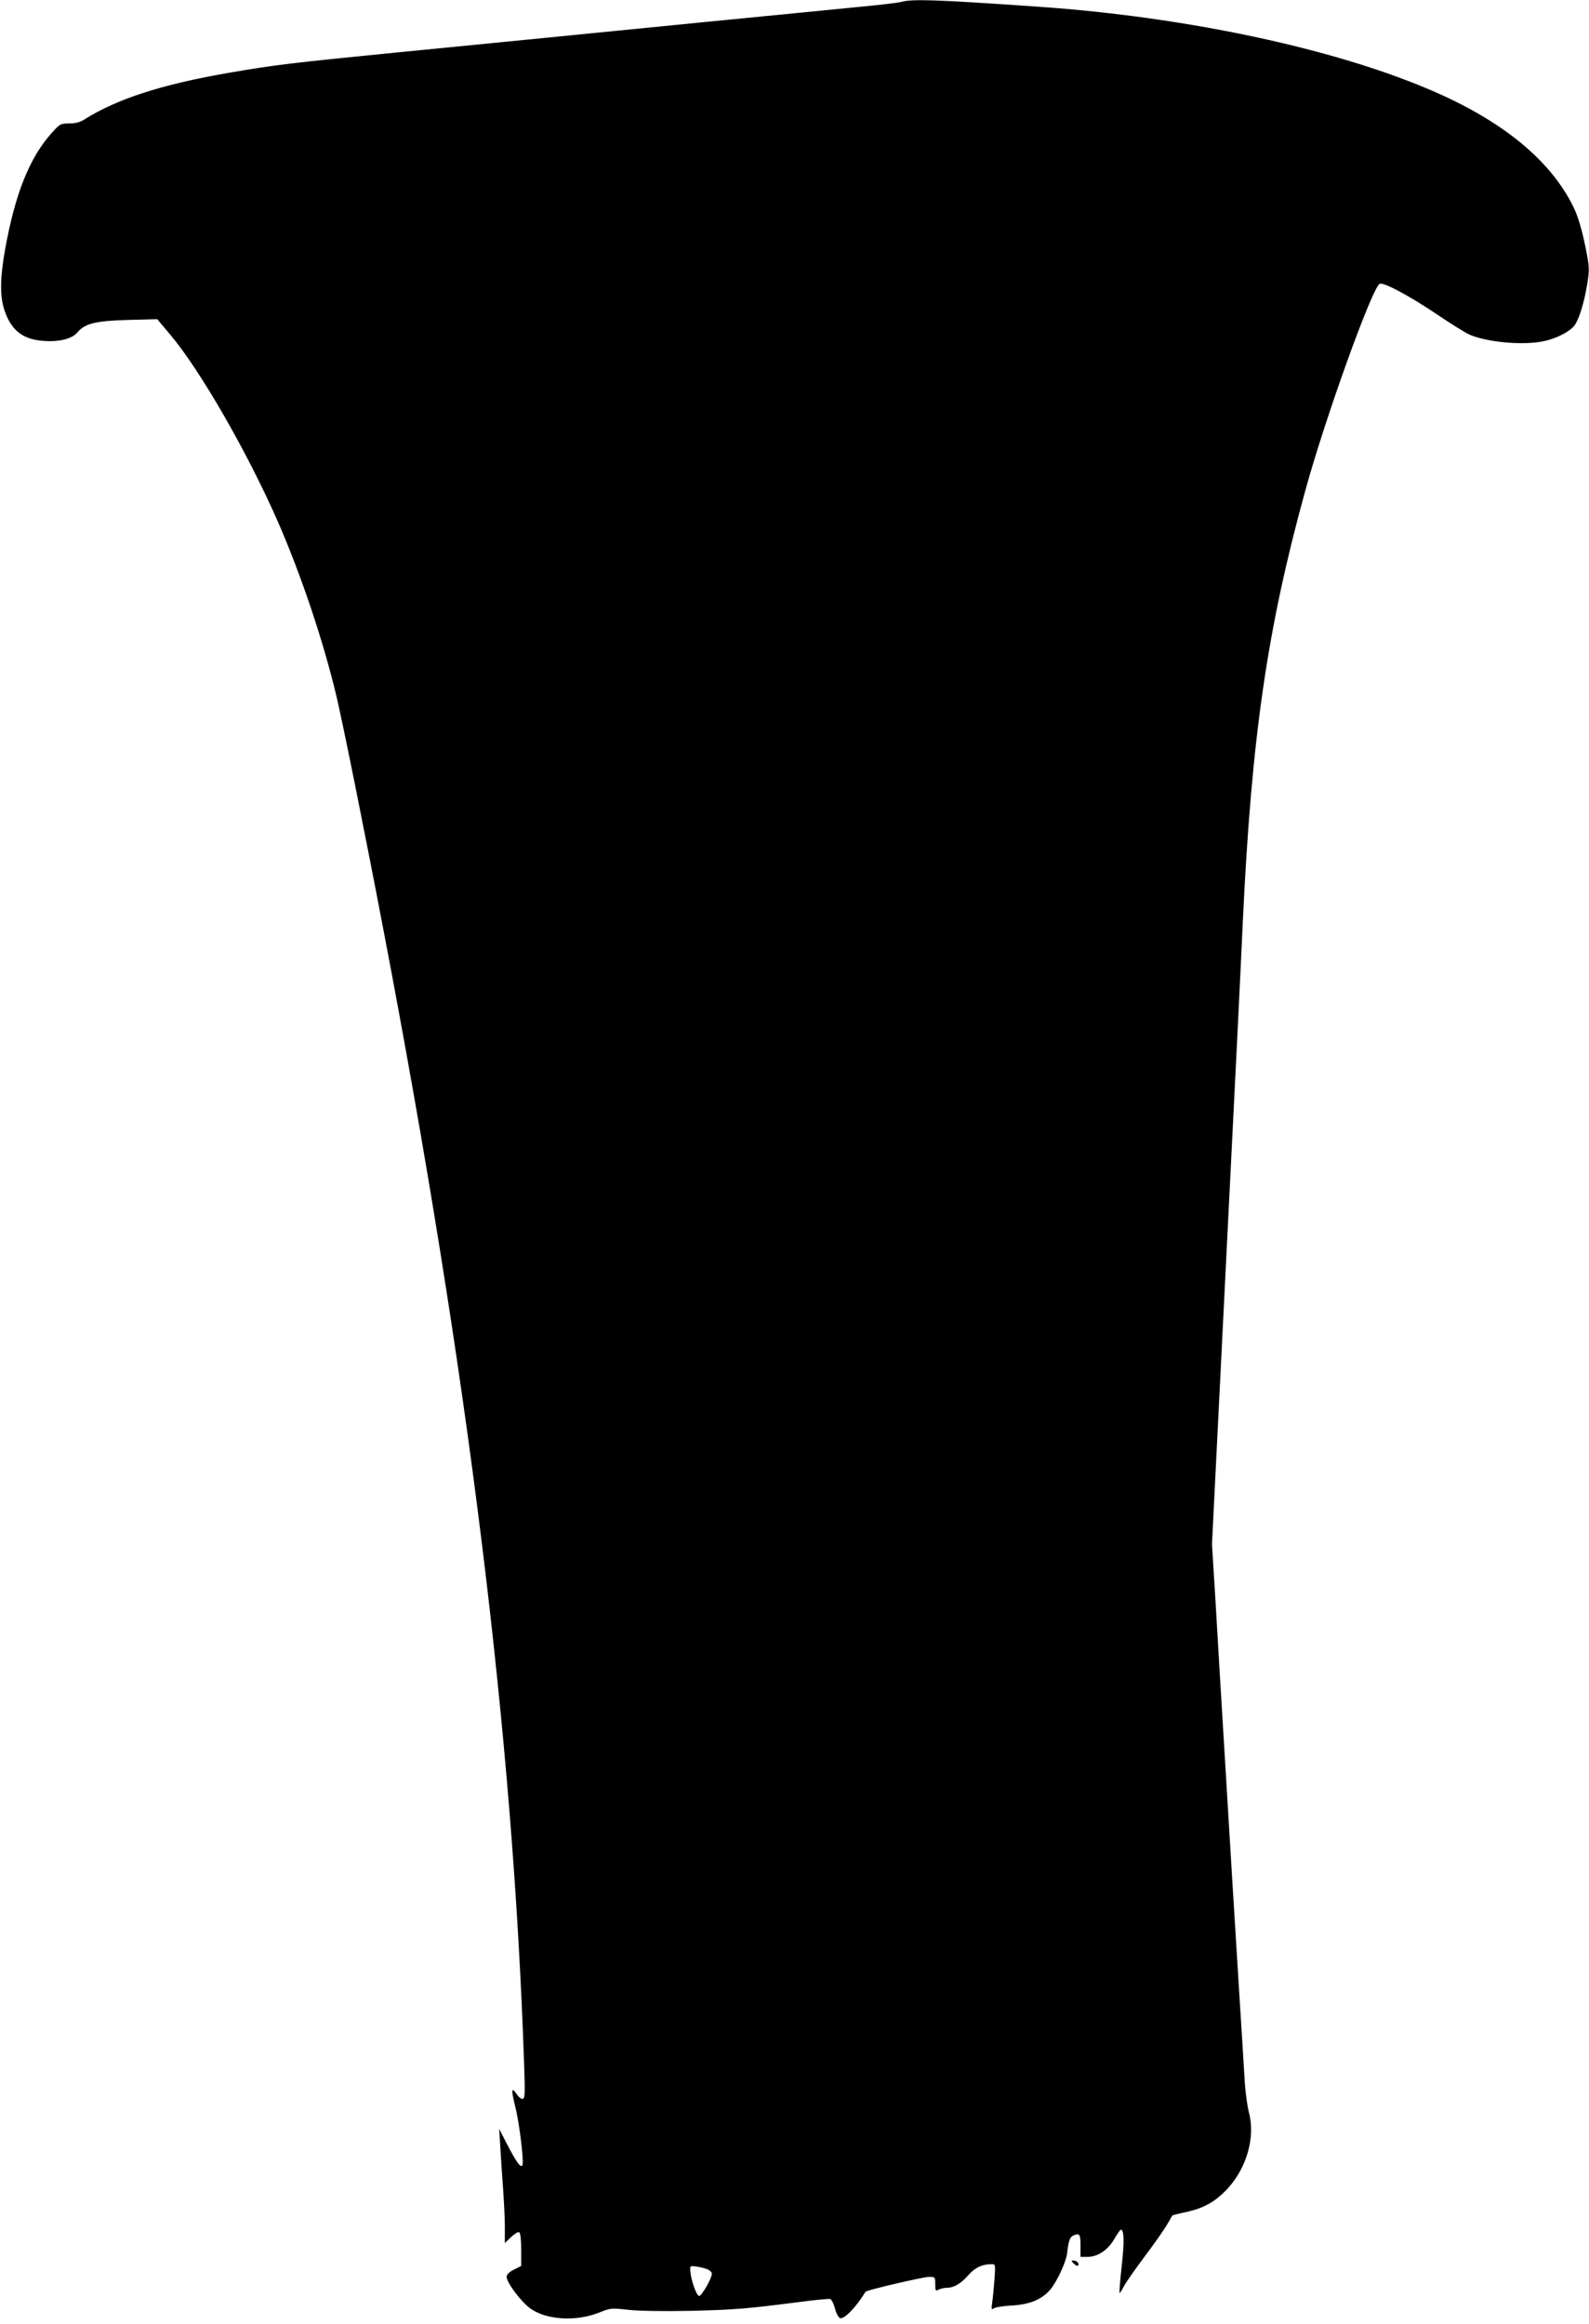 <?xml version="1.0" standalone="no"?>
<!DOCTYPE svg PUBLIC "-//W3C//DTD SVG 20010904//EN"
 "http://www.w3.org/TR/2001/REC-SVG-20010904/DTD/svg10.dtd">
<svg version="1.0" xmlns="http://www.w3.org/2000/svg"
 width="875pt" height="1280pt" viewBox="0 0 875 1280"
 preserveAspectRatio="xMidYMid meet">
<g transform="translate(0,1280) scale(0.1,-0.1)"
fill="#000000" stroke="none">
<path d="M4965 12790 c-16 -5 -127 -18 -245 -29 -118 -12 -489 -48 -825 -81
-765 -76 -1079 -107 -1720 -170 -565 -56 -661 -67 -915 -111 -365 -63 -614
-143 -792 -255 -26 -17 -52 -24 -87 -24 -47 0 -52 -3 -96 -52 -123 -137 -203
-338 -258 -648 -26 -149 -28 -245 -5 -321 36 -114 99 -167 212 -176 89 -8 162
10 192 46 41 49 99 64 280 69 l160 4 73 -87 c165 -196 428 -654 595 -1037 126
-290 248 -653 320 -958 36 -154 152 -728 261 -1300 464 -2430 709 -4407 771
-6223 6 -172 5 -197 -9 -197 -8 0 -22 11 -31 25 -30 45 -32 26 -9 -66 24 -94
50 -315 39 -326 -11 -11 -32 19 -81 112 l-46 90 6 -100 c3 -55 10 -156 15
-225 5 -69 10 -165 10 -214 l0 -90 34 33 c19 18 39 30 45 27 7 -4 11 -43 11
-96 l0 -90 -40 -20 c-26 -13 -40 -27 -40 -40 0 -32 82 -141 133 -176 90 -62
252 -71 378 -20 62 25 66 25 164 14 62 -6 190 -8 340 -5 246 6 312 12 592 48
89 12 168 19 175 17 7 -3 19 -26 26 -52 6 -26 19 -49 28 -53 22 -8 88 59 140
145 5 9 319 82 349 82 34 0 35 -1 35 -40 0 -37 2 -40 19 -30 11 5 31 10 46 10
38 0 78 24 118 70 34 40 76 60 126 60 23 0 23 0 17 -87 -4 -49 -9 -106 -13
-128 -4 -33 -3 -38 8 -29 8 6 52 14 99 16 100 6 164 32 212 86 37 43 88 152
94 201 8 72 16 92 37 100 33 13 37 5 37 -60 l0 -59 38 0 c56 0 112 37 147 97
17 29 33 52 37 53 18 0 20 -64 5 -199 -9 -80 -14 -147 -12 -149 2 -2 12 13 23
35 11 21 63 95 115 165 53 70 108 149 123 175 15 27 29 49 30 51 1 2 33 10 70
18 101 21 164 56 232 128 108 116 156 287 119 423 -8 32 -18 103 -22 158 -3
55 -19 309 -35 565 -16 256 -48 771 -70 1145 -23 374 -49 811 -58 970 l-18
290 77 1545 c43 850 85 1700 93 1890 48 1011 134 1606 343 2365 111 405 371
1127 411 1142 22 9 161 -65 311 -166 81 -55 164 -106 185 -115 100 -42 296
-59 408 -35 69 15 140 51 167 85 26 34 54 124 72 233 12 80 12 91 -13 213 -15
75 -39 155 -57 194 -100 214 -294 400 -579 555 -513 279 -1444 499 -2389 563
-548 38 -679 42 -738 26z m-1064 -12491 c11 -5 19 -15 19 -22 -1 -26 -56 -122
-70 -122 -15 0 -48 95 -49 144 -1 22 1 23 40 17 23 -4 50 -11 60 -17z"/>
<path d="M5913 333 c9 -9 19 -14 23 -11 10 10 -6 28 -24 28 -15 0 -15 -1 1
-17z"/>
</g>
</svg>

